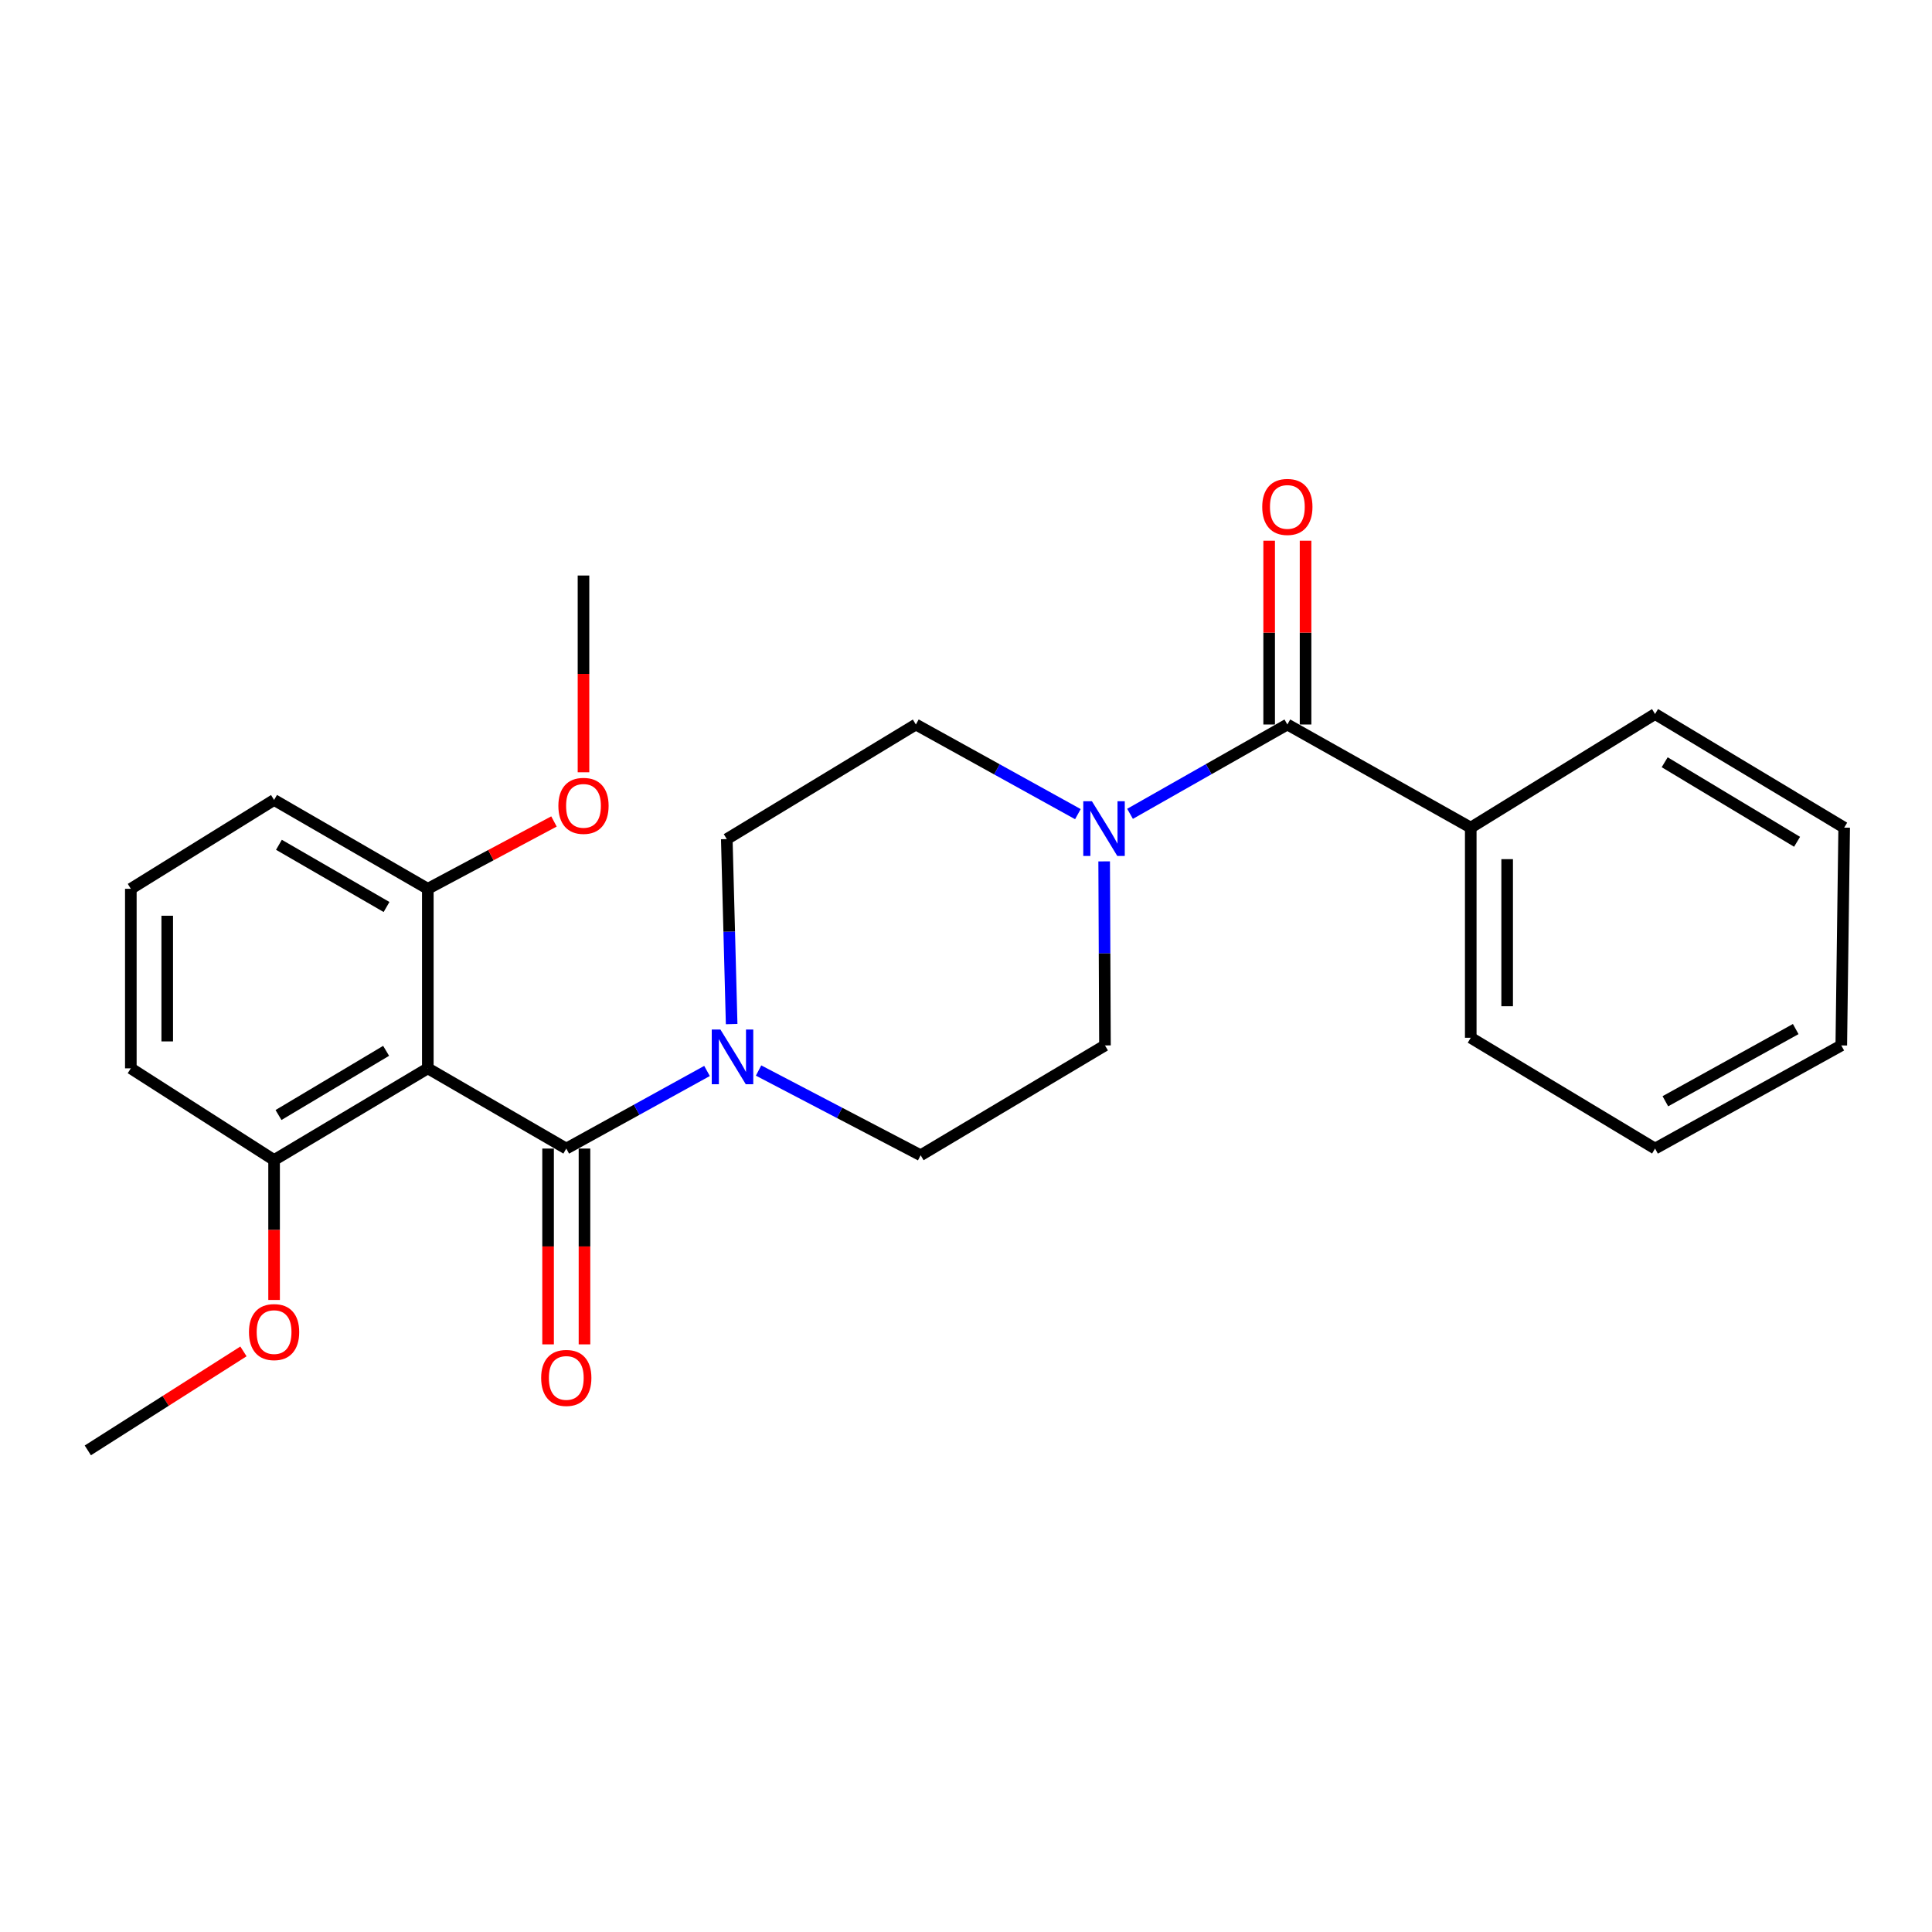 <?xml version='1.0' encoding='iso-8859-1'?>
<svg version='1.1' baseProfile='full'
              xmlns='http://www.w3.org/2000/svg'
                      xmlns:rdkit='http://www.rdkit.org/xml'
                      xmlns:xlink='http://www.w3.org/1999/xlink'
                  xml:space='preserve'
width='1000px' height='1000px' viewBox='0 0 1000 1000'>
<!-- END OF HEADER -->
<rect style='opacity:1.0;fill:#FFFFFF;stroke:none' width='1000' height='1000' x='0' y='0'> </rect>
<path class='bond-0' d='M 293.107,594.496 L 221.438,552.973' style='fill:none;fill-rule:evenodd;stroke:#000000;stroke-width:6px;stroke-linecap:butt;stroke-linejoin:miter;stroke-opacity:1' />
<path class='bond-1' d='M 293.107,594.496 L 329.528,574.411' style='fill:none;fill-rule:evenodd;stroke:#000000;stroke-width:6px;stroke-linecap:butt;stroke-linejoin:miter;stroke-opacity:1' />
<path class='bond-1' d='M 329.528,574.411 L 365.95,554.326' style='fill:none;fill-rule:evenodd;stroke:#0000FF;stroke-width:6px;stroke-linecap:butt;stroke-linejoin:miter;stroke-opacity:1' />
<path class='bond-6' d='M 283.686,594.496 L 283.686,645.17' style='fill:none;fill-rule:evenodd;stroke:#000000;stroke-width:6px;stroke-linecap:butt;stroke-linejoin:miter;stroke-opacity:1' />
<path class='bond-6' d='M 283.686,645.17 L 283.686,695.844' style='fill:none;fill-rule:evenodd;stroke:#FF0000;stroke-width:6px;stroke-linecap:butt;stroke-linejoin:miter;stroke-opacity:1' />
<path class='bond-6' d='M 302.527,594.496 L 302.527,645.17' style='fill:none;fill-rule:evenodd;stroke:#000000;stroke-width:6px;stroke-linecap:butt;stroke-linejoin:miter;stroke-opacity:1' />
<path class='bond-6' d='M 302.527,645.17 L 302.527,695.844' style='fill:none;fill-rule:evenodd;stroke:#FF0000;stroke-width:6px;stroke-linecap:butt;stroke-linejoin:miter;stroke-opacity:1' />
<path class='bond-4' d='M 221.438,552.973 L 141.867,600.431' style='fill:none;fill-rule:evenodd;stroke:#000000;stroke-width:6px;stroke-linecap:butt;stroke-linejoin:miter;stroke-opacity:1' />
<path class='bond-4' d='M 199.852,543.91 L 144.152,577.131' style='fill:none;fill-rule:evenodd;stroke:#000000;stroke-width:6px;stroke-linecap:butt;stroke-linejoin:miter;stroke-opacity:1' />
<path class='bond-5' d='M 221.438,552.973 L 221.438,460.046' style='fill:none;fill-rule:evenodd;stroke:#000000;stroke-width:6px;stroke-linecap:butt;stroke-linejoin:miter;stroke-opacity:1' />
<path class='bond-7' d='M 378.7,530.069 L 377.442,482.193' style='fill:none;fill-rule:evenodd;stroke:#0000FF;stroke-width:6px;stroke-linecap:butt;stroke-linejoin:miter;stroke-opacity:1' />
<path class='bond-7' d='M 377.442,482.193 L 376.184,434.317' style='fill:none;fill-rule:evenodd;stroke:#000000;stroke-width:6px;stroke-linecap:butt;stroke-linejoin:miter;stroke-opacity:1' />
<path class='bond-8' d='M 392.634,554.1 L 434.578,576.03' style='fill:none;fill-rule:evenodd;stroke:#0000FF;stroke-width:6px;stroke-linecap:butt;stroke-linejoin:miter;stroke-opacity:1' />
<path class='bond-8' d='M 434.578,576.03 L 476.522,597.96' style='fill:none;fill-rule:evenodd;stroke:#000000;stroke-width:6px;stroke-linecap:butt;stroke-linejoin:miter;stroke-opacity:1' />
<path class='bond-2' d='M 666.333,375 L 625.62,398.119' style='fill:none;fill-rule:evenodd;stroke:#000000;stroke-width:6px;stroke-linecap:butt;stroke-linejoin:miter;stroke-opacity:1' />
<path class='bond-2' d='M 625.62,398.119 L 584.906,421.237' style='fill:none;fill-rule:evenodd;stroke:#0000FF;stroke-width:6px;stroke-linecap:butt;stroke-linejoin:miter;stroke-opacity:1' />
<path class='bond-11' d='M 675.754,375 L 675.754,327.439' style='fill:none;fill-rule:evenodd;stroke:#000000;stroke-width:6px;stroke-linecap:butt;stroke-linejoin:miter;stroke-opacity:1' />
<path class='bond-11' d='M 675.754,327.439 L 675.754,279.878' style='fill:none;fill-rule:evenodd;stroke:#FF0000;stroke-width:6px;stroke-linecap:butt;stroke-linejoin:miter;stroke-opacity:1' />
<path class='bond-11' d='M 656.913,375 L 656.913,327.439' style='fill:none;fill-rule:evenodd;stroke:#000000;stroke-width:6px;stroke-linecap:butt;stroke-linejoin:miter;stroke-opacity:1' />
<path class='bond-11' d='M 656.913,327.439 L 656.913,279.878' style='fill:none;fill-rule:evenodd;stroke:#FF0000;stroke-width:6px;stroke-linecap:butt;stroke-linejoin:miter;stroke-opacity:1' />
<path class='bond-12' d='M 666.333,375 L 761.259,428.382' style='fill:none;fill-rule:evenodd;stroke:#000000;stroke-width:6px;stroke-linecap:butt;stroke-linejoin:miter;stroke-opacity:1' />
<path class='bond-3' d='M 571.513,445.851 L 571.721,493.482' style='fill:none;fill-rule:evenodd;stroke:#0000FF;stroke-width:6px;stroke-linecap:butt;stroke-linejoin:miter;stroke-opacity:1' />
<path class='bond-3' d='M 571.721,493.482 L 571.93,541.113' style='fill:none;fill-rule:evenodd;stroke:#000000;stroke-width:6px;stroke-linecap:butt;stroke-linejoin:miter;stroke-opacity:1' />
<path class='bond-25' d='M 557.916,421.403 L 515.984,398.201' style='fill:none;fill-rule:evenodd;stroke:#0000FF;stroke-width:6px;stroke-linecap:butt;stroke-linejoin:miter;stroke-opacity:1' />
<path class='bond-25' d='M 515.984,398.201 L 474.052,375' style='fill:none;fill-rule:evenodd;stroke:#000000;stroke-width:6px;stroke-linecap:butt;stroke-linejoin:miter;stroke-opacity:1' />
<path class='bond-13' d='M 141.867,600.431 L 141.867,636.644' style='fill:none;fill-rule:evenodd;stroke:#000000;stroke-width:6px;stroke-linecap:butt;stroke-linejoin:miter;stroke-opacity:1' />
<path class='bond-13' d='M 141.867,636.644 L 141.867,672.857' style='fill:none;fill-rule:evenodd;stroke:#FF0000;stroke-width:6px;stroke-linecap:butt;stroke-linejoin:miter;stroke-opacity:1' />
<path class='bond-17' d='M 141.867,600.431 L 67.718,552.973' style='fill:none;fill-rule:evenodd;stroke:#000000;stroke-width:6px;stroke-linecap:butt;stroke-linejoin:miter;stroke-opacity:1' />
<path class='bond-14' d='M 221.438,460.046 L 254.085,442.616' style='fill:none;fill-rule:evenodd;stroke:#000000;stroke-width:6px;stroke-linecap:butt;stroke-linejoin:miter;stroke-opacity:1' />
<path class='bond-14' d='M 254.085,442.616 L 286.731,425.186' style='fill:none;fill-rule:evenodd;stroke:#FF0000;stroke-width:6px;stroke-linecap:butt;stroke-linejoin:miter;stroke-opacity:1' />
<path class='bond-16' d='M 221.438,460.046 L 141.867,414.053' style='fill:none;fill-rule:evenodd;stroke:#000000;stroke-width:6px;stroke-linecap:butt;stroke-linejoin:miter;stroke-opacity:1' />
<path class='bond-16' d='M 200.074,469.459 L 144.374,437.264' style='fill:none;fill-rule:evenodd;stroke:#000000;stroke-width:6px;stroke-linecap:butt;stroke-linejoin:miter;stroke-opacity:1' />
<path class='bond-10' d='M 376.184,434.317 L 474.052,375' style='fill:none;fill-rule:evenodd;stroke:#000000;stroke-width:6px;stroke-linecap:butt;stroke-linejoin:miter;stroke-opacity:1' />
<path class='bond-9' d='M 476.522,597.96 L 571.93,541.113' style='fill:none;fill-rule:evenodd;stroke:#000000;stroke-width:6px;stroke-linecap:butt;stroke-linejoin:miter;stroke-opacity:1' />
<path class='bond-18' d='M 761.259,428.382 L 761.259,537.146' style='fill:none;fill-rule:evenodd;stroke:#000000;stroke-width:6px;stroke-linecap:butt;stroke-linejoin:miter;stroke-opacity:1' />
<path class='bond-18' d='M 780.1,444.697 L 780.1,520.832' style='fill:none;fill-rule:evenodd;stroke:#000000;stroke-width:6px;stroke-linecap:butt;stroke-linejoin:miter;stroke-opacity:1' />
<path class='bond-19' d='M 761.259,428.382 L 856.657,369.568' style='fill:none;fill-rule:evenodd;stroke:#000000;stroke-width:6px;stroke-linecap:butt;stroke-linejoin:miter;stroke-opacity:1' />
<path class='bond-20' d='M 126.011,699.486 L 85.733,725.102' style='fill:none;fill-rule:evenodd;stroke:#FF0000;stroke-width:6px;stroke-linecap:butt;stroke-linejoin:miter;stroke-opacity:1' />
<path class='bond-20' d='M 85.733,725.102 L 45.455,750.718' style='fill:none;fill-rule:evenodd;stroke:#000000;stroke-width:6px;stroke-linecap:butt;stroke-linejoin:miter;stroke-opacity:1' />
<path class='bond-21' d='M 302.014,399.727 L 302.014,348.808' style='fill:none;fill-rule:evenodd;stroke:#FF0000;stroke-width:6px;stroke-linecap:butt;stroke-linejoin:miter;stroke-opacity:1' />
<path class='bond-21' d='M 302.014,348.808 L 302.014,297.889' style='fill:none;fill-rule:evenodd;stroke:#000000;stroke-width:6px;stroke-linecap:butt;stroke-linejoin:miter;stroke-opacity:1' />
<path class='bond-15' d='M 67.718,460.046 L 141.867,414.053' style='fill:none;fill-rule:evenodd;stroke:#000000;stroke-width:6px;stroke-linecap:butt;stroke-linejoin:miter;stroke-opacity:1' />
<path class='bond-26' d='M 67.718,460.046 L 67.718,552.973' style='fill:none;fill-rule:evenodd;stroke:#000000;stroke-width:6px;stroke-linecap:butt;stroke-linejoin:miter;stroke-opacity:1' />
<path class='bond-26' d='M 86.559,473.985 L 86.559,539.034' style='fill:none;fill-rule:evenodd;stroke:#000000;stroke-width:6px;stroke-linecap:butt;stroke-linejoin:miter;stroke-opacity:1' />
<path class='bond-22' d='M 761.259,537.146 L 856.657,594.496' style='fill:none;fill-rule:evenodd;stroke:#000000;stroke-width:6px;stroke-linecap:butt;stroke-linejoin:miter;stroke-opacity:1' />
<path class='bond-23' d='M 856.657,369.568 L 954.545,428.382' style='fill:none;fill-rule:evenodd;stroke:#000000;stroke-width:6px;stroke-linecap:butt;stroke-linejoin:miter;stroke-opacity:1' />
<path class='bond-23' d='M 861.637,394.54 L 930.159,435.71' style='fill:none;fill-rule:evenodd;stroke:#000000;stroke-width:6px;stroke-linecap:butt;stroke-linejoin:miter;stroke-opacity:1' />
<path class='bond-27' d='M 856.657,594.496 L 953.049,541.113' style='fill:none;fill-rule:evenodd;stroke:#000000;stroke-width:6px;stroke-linecap:butt;stroke-linejoin:miter;stroke-opacity:1' />
<path class='bond-27' d='M 861.988,570.006 L 929.462,532.639' style='fill:none;fill-rule:evenodd;stroke:#000000;stroke-width:6px;stroke-linecap:butt;stroke-linejoin:miter;stroke-opacity:1' />
<path class='bond-24' d='M 954.545,428.382 L 953.049,541.113' style='fill:none;fill-rule:evenodd;stroke:#000000;stroke-width:6px;stroke-linecap:butt;stroke-linejoin:miter;stroke-opacity:1' />
<path  class='atom-2' d='M 372.887 532.888
L 382.167 547.888
Q 383.087 549.368, 384.567 552.048
Q 386.047 554.728, 386.127 554.888
L 386.127 532.888
L 389.887 532.888
L 389.887 561.208
L 386.007 561.208
L 376.047 544.808
Q 374.887 542.888, 373.647 540.688
Q 372.447 538.488, 372.087 537.808
L 372.087 561.208
L 368.407 561.208
L 368.407 532.888
L 372.887 532.888
' fill='#0000FF'/>
<path  class='atom-4' d='M 565.178 414.725
L 574.458 429.725
Q 575.378 431.205, 576.858 433.885
Q 578.338 436.565, 578.418 436.725
L 578.418 414.725
L 582.178 414.725
L 582.178 443.045
L 578.298 443.045
L 568.338 426.645
Q 567.178 424.725, 565.938 422.525
Q 564.738 420.325, 564.378 419.645
L 564.378 443.045
L 560.698 443.045
L 560.698 414.725
L 565.178 414.725
' fill='#0000FF'/>
<path  class='atom-7' d='M 280.107 713.21
Q 280.107 706.41, 283.467 702.61
Q 286.827 698.81, 293.107 698.81
Q 299.387 698.81, 302.747 702.61
Q 306.107 706.41, 306.107 713.21
Q 306.107 720.09, 302.707 724.01
Q 299.307 727.89, 293.107 727.89
Q 286.867 727.89, 283.467 724.01
Q 280.107 720.13, 280.107 713.21
M 293.107 724.69
Q 297.427 724.69, 299.747 721.81
Q 302.107 718.89, 302.107 713.21
Q 302.107 707.65, 299.747 704.85
Q 297.427 702.01, 293.107 702.01
Q 288.787 702.01, 286.427 704.81
Q 284.107 707.61, 284.107 713.21
Q 284.107 718.93, 286.427 721.81
Q 288.787 724.69, 293.107 724.69
' fill='#FF0000'/>
<path  class='atom-12' d='M 653.333 262.381
Q 653.333 255.581, 656.693 251.781
Q 660.053 247.981, 666.333 247.981
Q 672.613 247.981, 675.973 251.781
Q 679.333 255.581, 679.333 262.381
Q 679.333 269.261, 675.933 273.181
Q 672.533 277.061, 666.333 277.061
Q 660.093 277.061, 656.693 273.181
Q 653.333 269.301, 653.333 262.381
M 666.333 273.861
Q 670.653 273.861, 672.973 270.981
Q 675.333 268.061, 675.333 262.381
Q 675.333 256.821, 672.973 254.021
Q 670.653 251.181, 666.333 251.181
Q 662.013 251.181, 659.653 253.981
Q 657.333 256.781, 657.333 262.381
Q 657.333 268.101, 659.653 270.981
Q 662.013 273.861, 666.333 273.861
' fill='#FF0000'/>
<path  class='atom-14' d='M 128.867 689.481
Q 128.867 682.681, 132.227 678.881
Q 135.587 675.081, 141.867 675.081
Q 148.147 675.081, 151.507 678.881
Q 154.867 682.681, 154.867 689.481
Q 154.867 696.361, 151.467 700.281
Q 148.067 704.161, 141.867 704.161
Q 135.627 704.161, 132.227 700.281
Q 128.867 696.401, 128.867 689.481
M 141.867 700.961
Q 146.187 700.961, 148.507 698.081
Q 150.867 695.161, 150.867 689.481
Q 150.867 683.921, 148.507 681.121
Q 146.187 678.281, 141.867 678.281
Q 137.547 678.281, 135.187 681.081
Q 132.867 683.881, 132.867 689.481
Q 132.867 695.201, 135.187 698.081
Q 137.547 700.961, 141.867 700.961
' fill='#FF0000'/>
<path  class='atom-15' d='M 289.014 417.106
Q 289.014 410.306, 292.374 406.506
Q 295.734 402.706, 302.014 402.706
Q 308.294 402.706, 311.654 406.506
Q 315.014 410.306, 315.014 417.106
Q 315.014 423.986, 311.614 427.906
Q 308.214 431.786, 302.014 431.786
Q 295.774 431.786, 292.374 427.906
Q 289.014 424.026, 289.014 417.106
M 302.014 428.586
Q 306.334 428.586, 308.654 425.706
Q 311.014 422.786, 311.014 417.106
Q 311.014 411.546, 308.654 408.746
Q 306.334 405.906, 302.014 405.906
Q 297.694 405.906, 295.334 408.706
Q 293.014 411.506, 293.014 417.106
Q 293.014 422.826, 295.334 425.706
Q 297.694 428.586, 302.014 428.586
' fill='#FF0000'/>
</svg>
